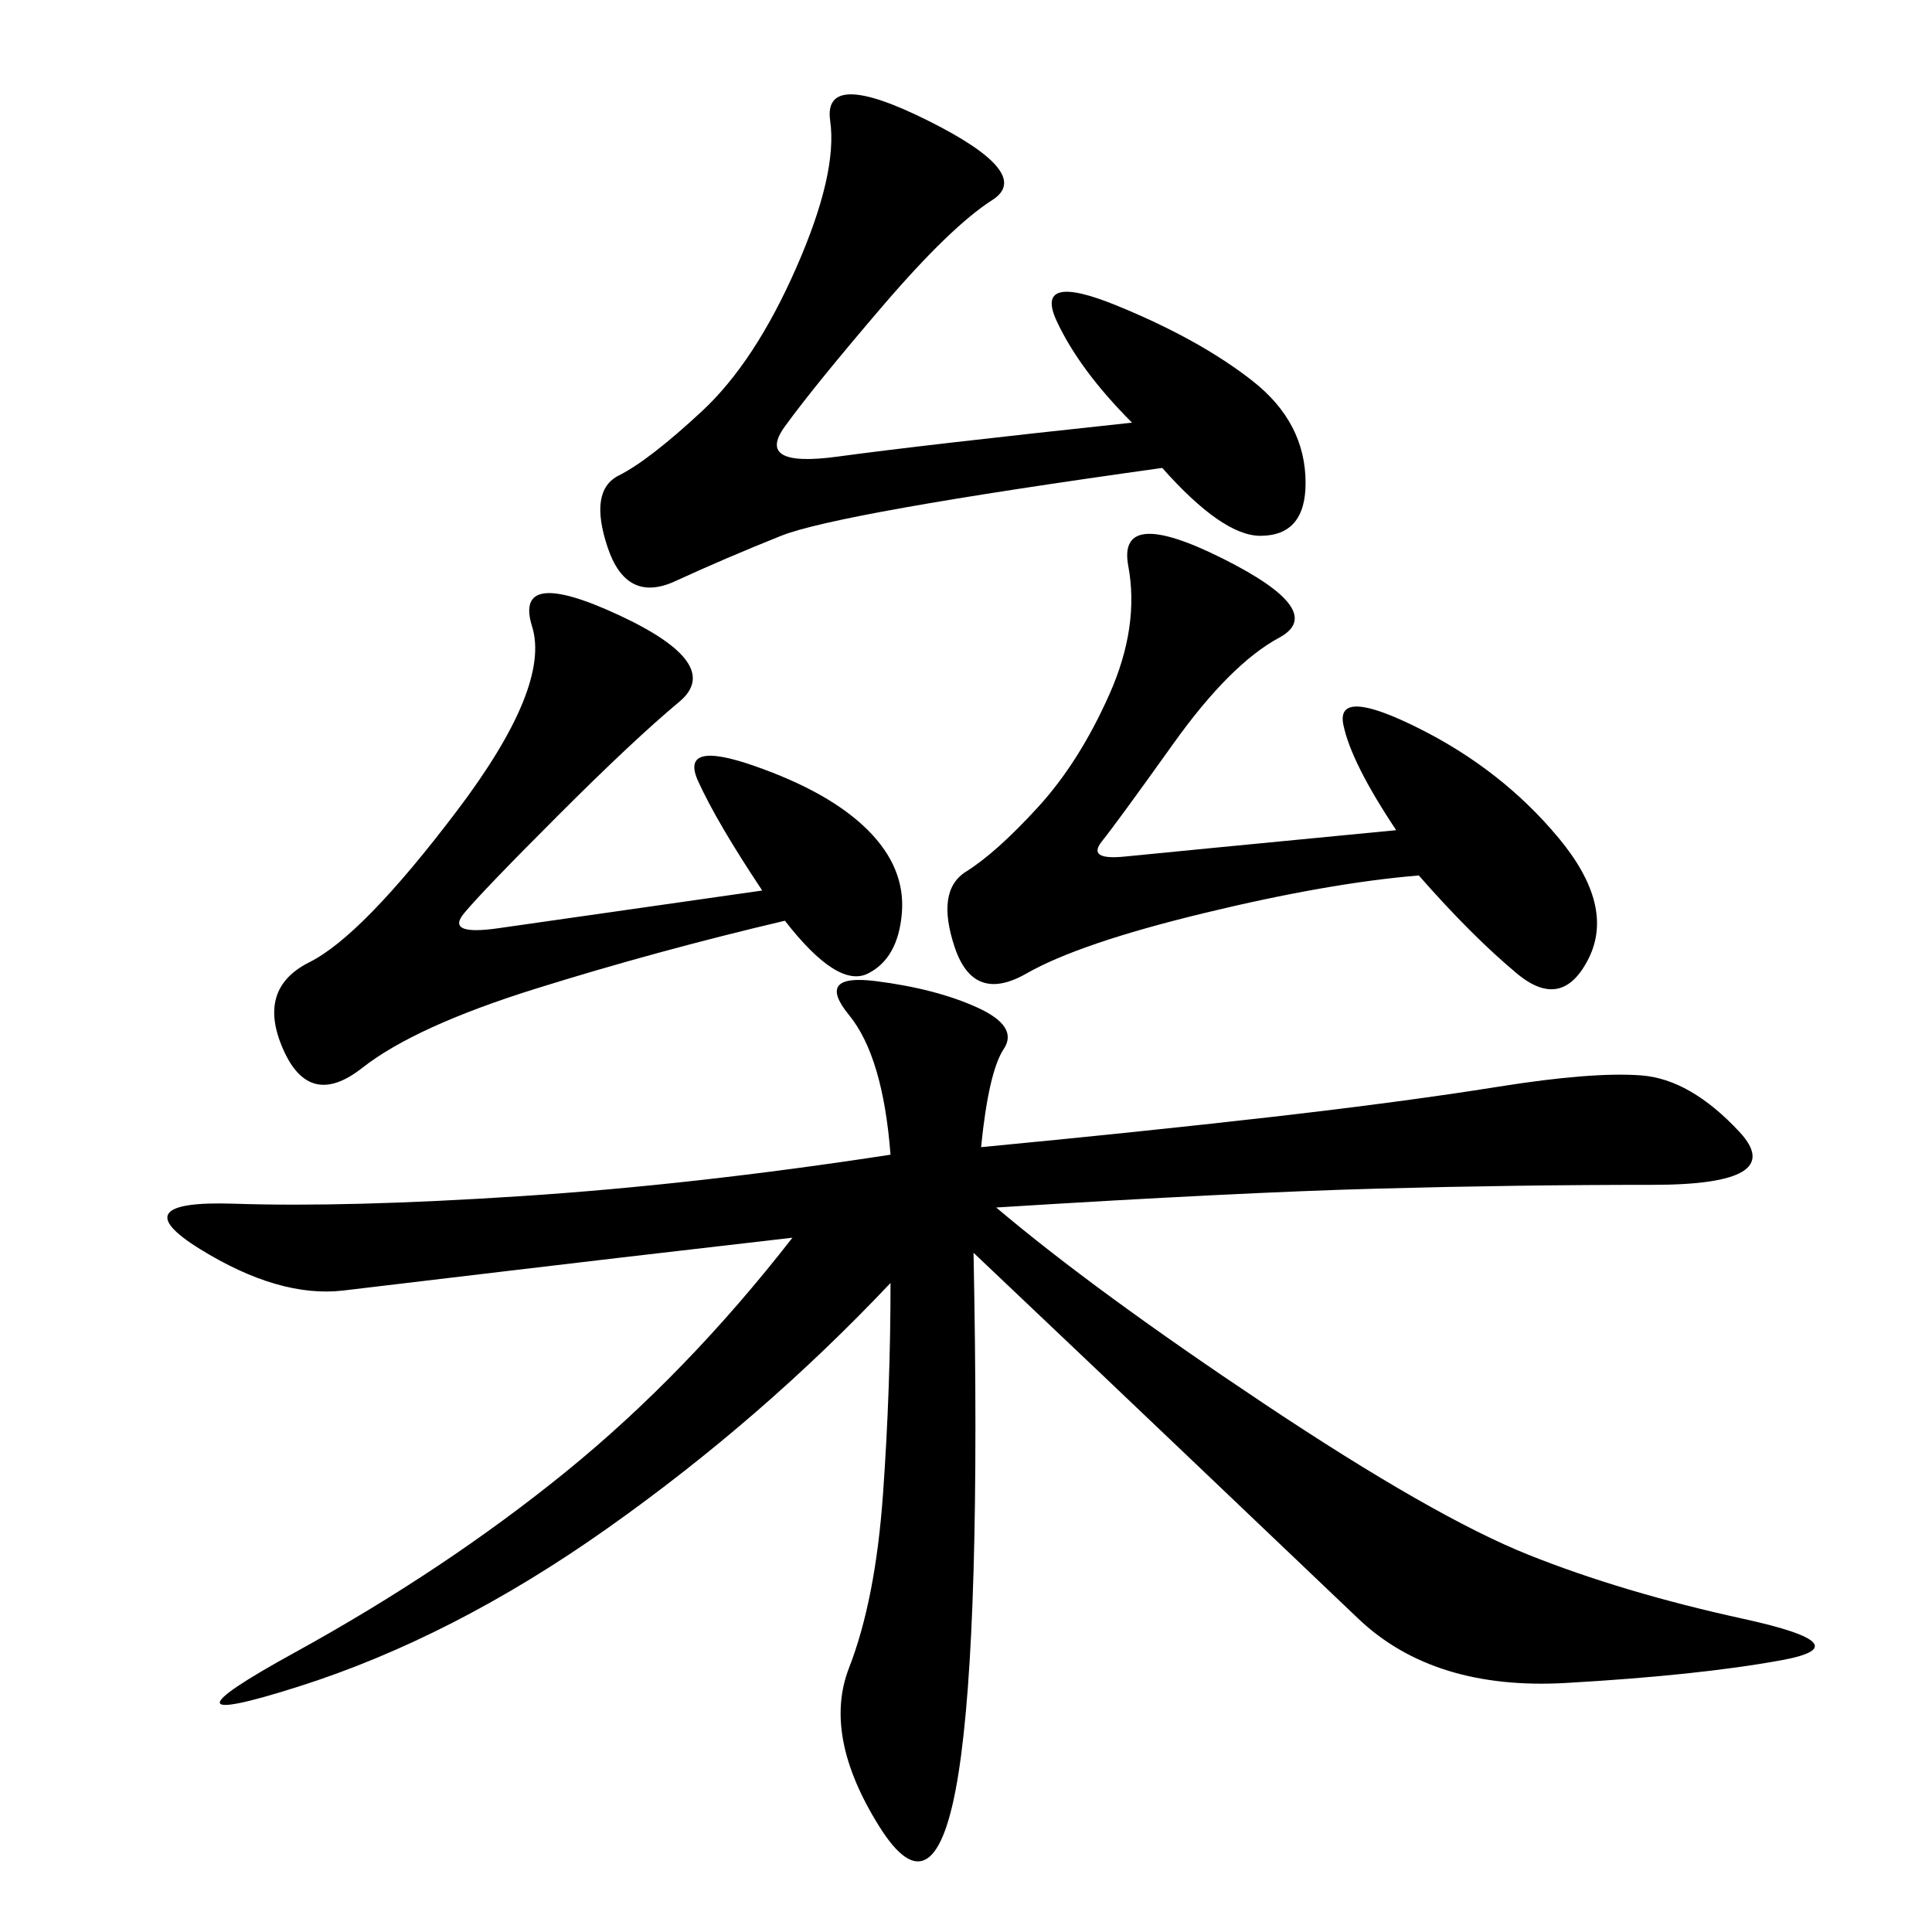 <svg xmlns="http://www.w3.org/2000/svg" xmlns:xlink="http://www.w3.org/1999/xlink" width="300" height="300"><path d="M152.34 178.13Q176.95 175.78 197.46 173.44Q217.97 171.09 232.62 168.75Q247.27 166.41 254.88 166.99Q262.50 167.58 270.12 175.78Q277.73 183.98 256.64 183.98L256.64 183.98Q235.55 183.98 213.87 184.57Q192.19 185.16 154.69 187.50L154.69 187.50Q169.92 200.39 196.29 217.97Q222.66 235.55 237.30 241.41Q251.95 247.27 270.70 251.37Q289.45 255.47 276.56 257.81Q263.67 260.16 243.16 261.33Q222.66 262.50 210.94 251.37Q199.22 240.23 186.33 227.93Q173.44 215.63 151.17 194.53L151.17 194.53Q152.34 253.13 148.83 275.39Q145.31 297.66 136.52 283.59Q127.73 269.53 131.84 258.98Q135.94 248.44 137.11 232.03Q138.28 215.63 138.28 199.22L138.28 199.22Q118.36 220.31 94.34 237.30Q70.31 254.30 46.29 261.91Q22.27 269.53 45.70 256.64Q69.14 243.75 87.89 228.52Q106.64 213.28 123.05 192.19L123.05 192.19Q92.58 195.70 77.93 197.46Q63.28 199.22 53.32 200.39Q43.36 201.56 31.05 193.95Q18.75 186.33 36.33 186.91Q53.91 187.50 80.86 185.74Q107.81 183.98 138.28 179.30L138.28 179.30Q137.11 164.06 131.84 157.62Q126.56 151.17 135.94 152.34Q145.31 153.52 151.76 156.45Q158.20 159.38 155.86 162.89Q153.52 166.41 152.34 178.13L152.34 178.13ZM175.78 65.63Q167.58 57.42 164.06 49.80Q160.55 42.19 173.44 47.46Q186.33 52.73 194.53 59.18Q202.73 65.63 202.73 75L202.73 75Q202.73 83.20 195.70 83.20L195.70 83.20Q189.84 83.20 180.47 72.66L180.47 72.66Q130.08 79.69 121.29 83.20Q112.50 86.72 104.88 90.23Q97.27 93.75 94.34 84.96Q91.41 76.17 96.09 73.83Q100.78 71.48 108.98 63.87Q117.19 56.25 123.63 41.60Q130.08 26.95 128.91 18.75Q127.73 10.55 144.14 18.75Q160.55 26.95 154.10 31.05Q147.66 35.16 137.11 47.46Q126.56 59.77 121.88 66.21Q117.19 72.66 130.08 70.90Q142.97 69.14 175.78 65.63L175.78 65.63ZM216.80 128.91Q209.77 118.36 208.59 112.50Q207.42 106.64 220.31 113.09Q233.20 119.53 241.99 130.08Q250.78 140.63 246.68 148.83Q242.58 157.03 235.55 151.17Q228.52 145.31 220.31 135.94L220.31 135.94Q206.25 137.11 186.91 141.80Q167.58 146.48 159.38 151.17Q151.17 155.86 148.24 147.07Q145.31 138.28 150 135.35Q154.69 132.42 161.13 125.39Q167.58 118.36 172.27 107.81Q176.95 97.27 175.20 87.89Q173.44 78.52 189.84 86.72Q206.25 94.92 198.63 99.02Q191.02 103.13 182.23 115.43Q173.44 127.73 171.09 130.66Q168.75 133.59 174.61 133.01Q180.47 132.42 216.80 128.91L216.80 128.91ZM118.36 138.28Q111.33 127.73 108.40 121.29Q105.47 114.84 117.19 118.95Q128.91 123.05 134.77 128.91Q140.63 134.77 140.04 141.80Q139.45 148.83 134.77 151.17Q130.08 153.52 121.88 142.97L121.88 142.97Q101.95 147.66 83.20 153.52Q64.45 159.38 56.25 165.82Q48.05 172.27 43.95 162.89Q39.84 153.52 48.05 149.41Q56.25 145.31 70.90 125.98Q85.55 106.64 82.62 97.27Q79.69 87.89 96.09 95.51Q112.50 103.13 105.47 108.98Q98.44 114.84 86.72 126.56Q75 138.28 72.07 141.80Q69.14 145.31 77.34 144.14L77.34 144.14L118.36 138.28Z"/></svg>
